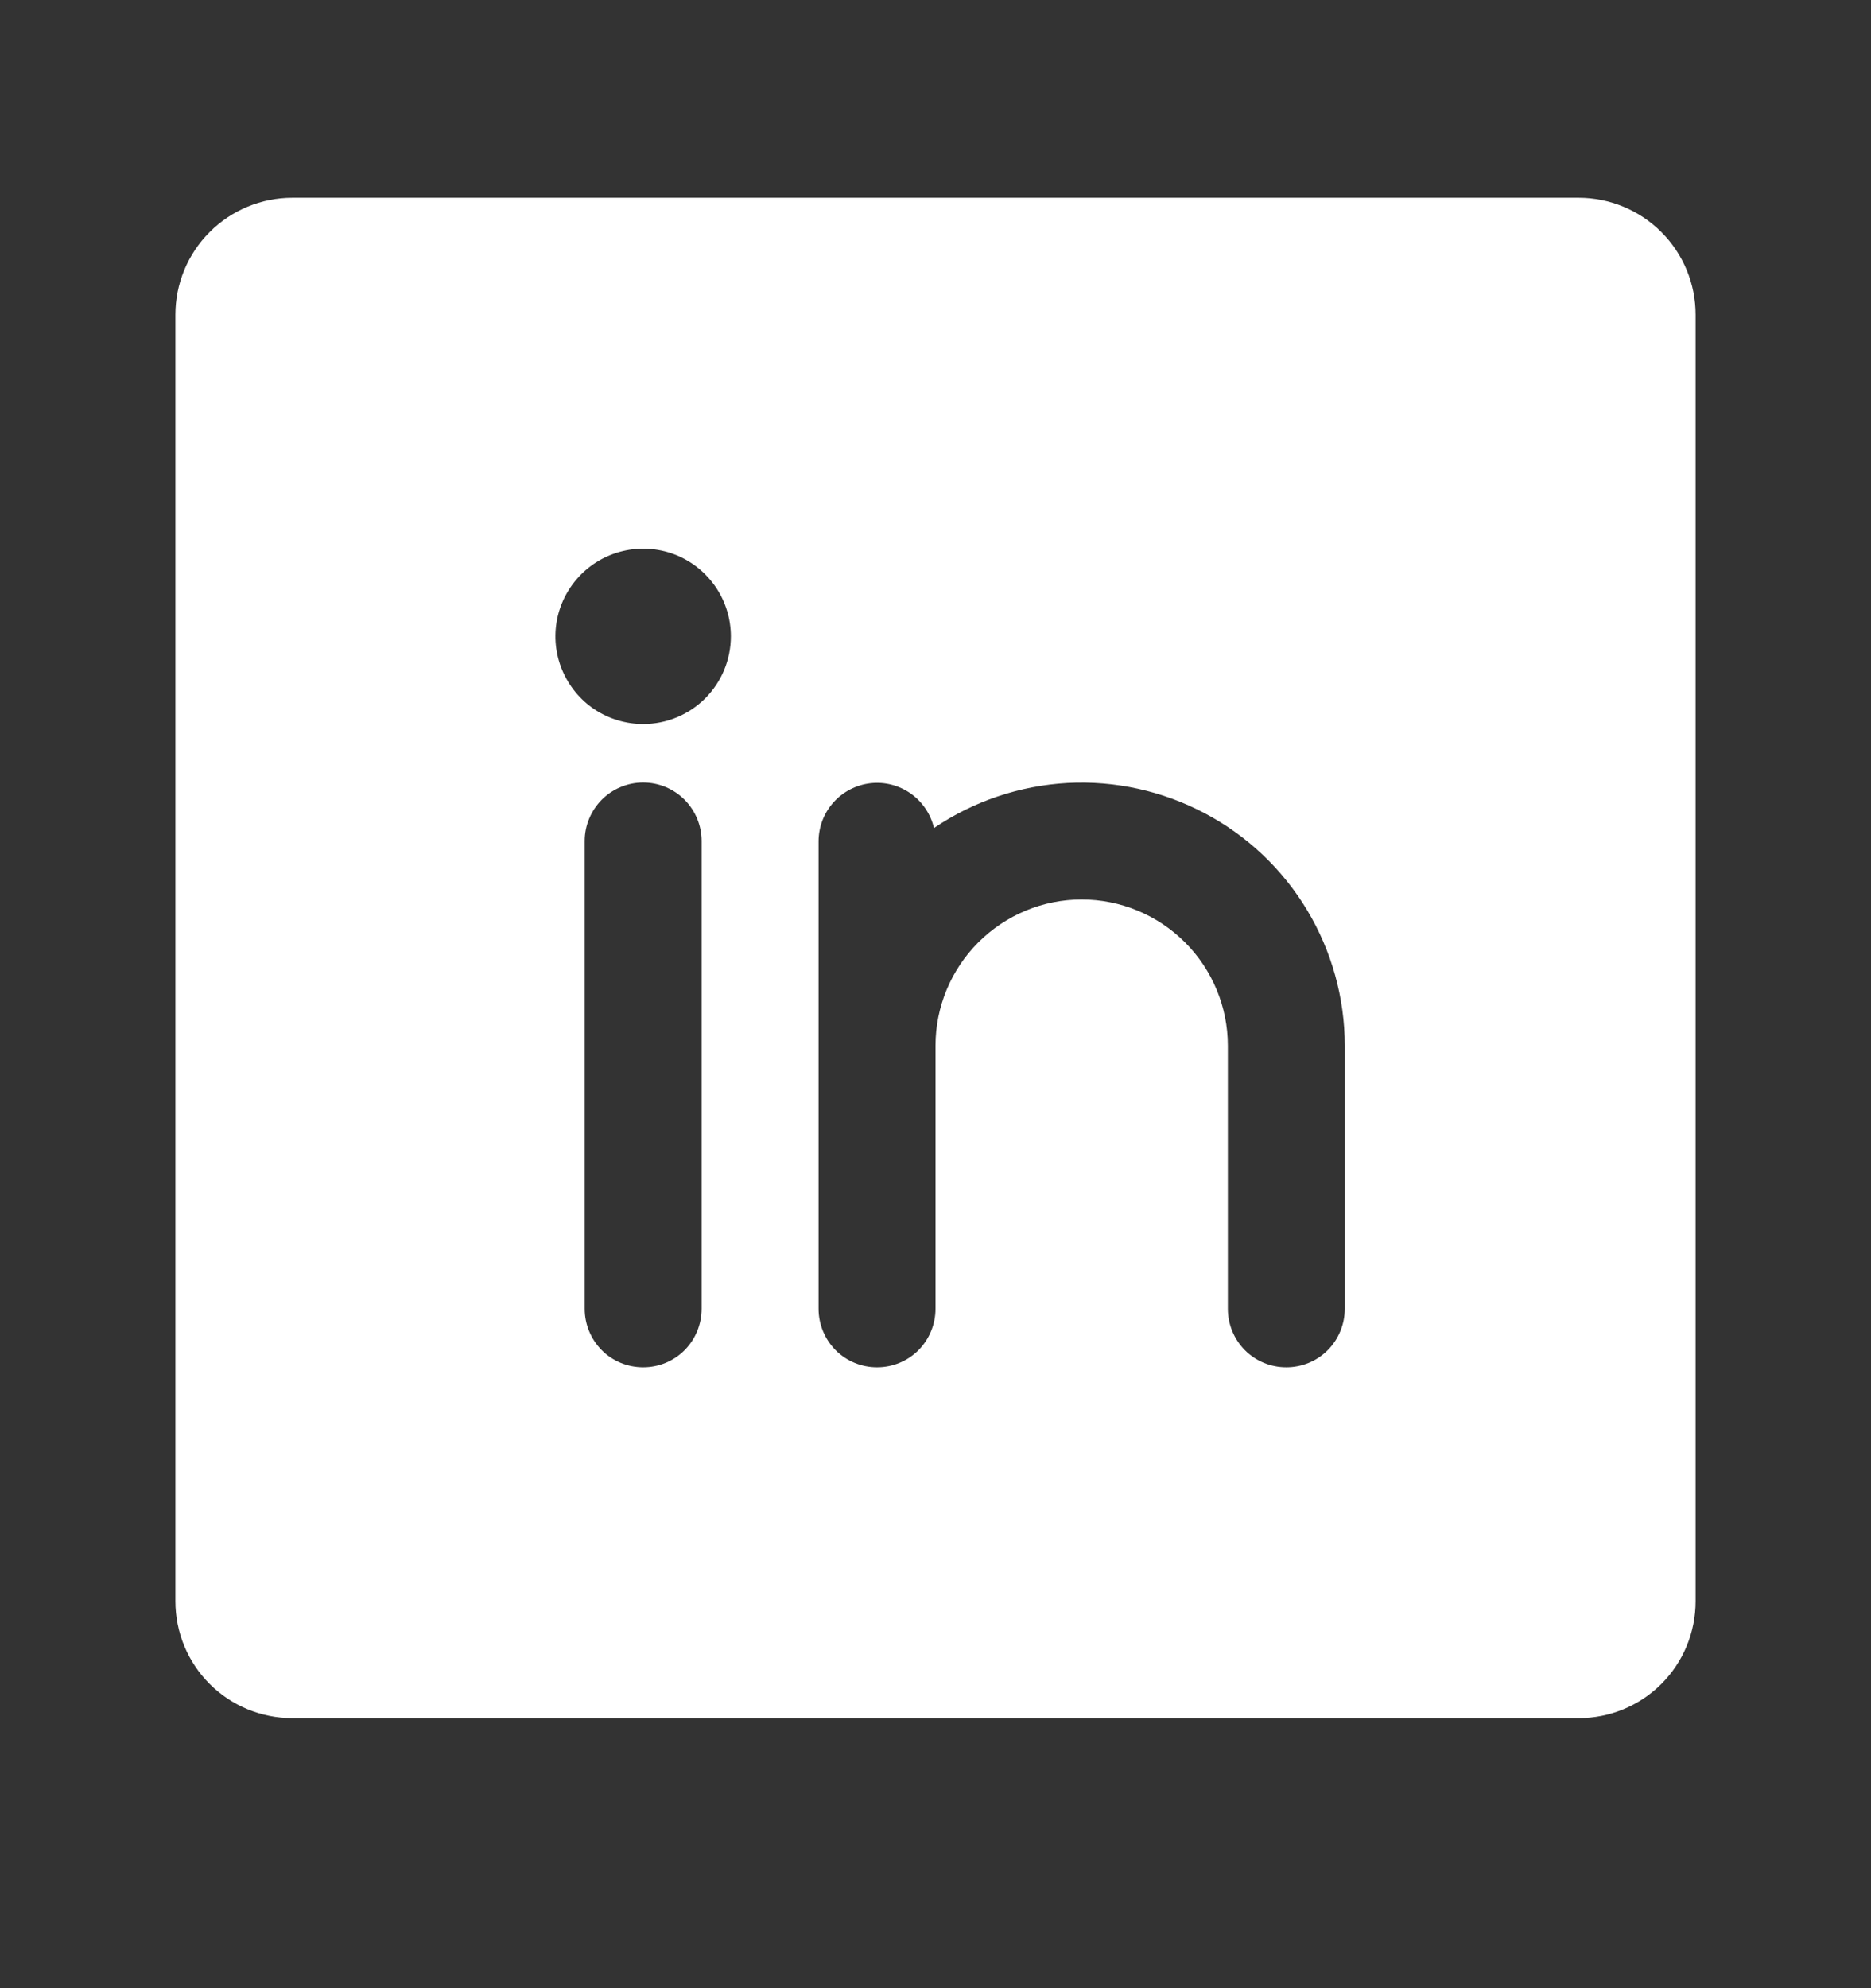 <svg width="16" height="17" viewBox="0 0 16 17" fill="none" xmlns="http://www.w3.org/2000/svg">
<rect x="0" y="0" width="16" height="17" fill="#333333" stroke="none"/>
<path d="M13.5 1.691H2.5C2.235 1.691 1.98 1.797 1.793 1.984C1.605 2.172 1.5 2.426 1.5 2.691V13.691C1.5 13.957 1.605 14.211 1.793 14.399C1.98 14.586 2.235 14.691 2.5 14.691H13.5C13.765 14.691 14.02 14.586 14.207 14.399C14.395 14.211 14.5 13.957 14.5 13.691V2.691C14.5 2.426 14.395 2.172 14.207 1.984C14.02 1.797 13.765 1.691 13.5 1.691ZM6 11.191C6 11.324 5.947 11.451 5.854 11.545C5.76 11.639 5.633 11.691 5.5 11.691C5.367 11.691 5.24 11.639 5.146 11.545C5.053 11.451 5 11.324 5 11.191V7.191C5 7.059 5.053 6.932 5.146 6.838C5.24 6.744 5.367 6.691 5.5 6.691C5.633 6.691 5.76 6.744 5.854 6.838C5.947 6.932 6 7.059 6 7.191V11.191ZM5.5 6.191C5.352 6.191 5.207 6.147 5.083 6.065C4.96 5.983 4.864 5.865 4.807 5.728C4.75 5.591 4.735 5.441 4.764 5.295C4.793 5.15 4.865 5.016 4.97 4.911C5.075 4.806 5.208 4.735 5.354 4.706C5.499 4.677 5.65 4.692 5.787 4.748C5.924 4.805 6.041 4.901 6.124 5.025C6.206 5.148 6.25 5.293 6.25 5.441C6.25 5.64 6.171 5.831 6.03 5.972C5.89 6.112 5.699 6.191 5.5 6.191ZM11.5 11.191C11.5 11.324 11.447 11.451 11.354 11.545C11.26 11.639 11.133 11.691 11 11.691C10.867 11.691 10.74 11.639 10.646 11.545C10.553 11.451 10.5 11.324 10.5 11.191V8.941C10.5 8.61 10.368 8.292 10.134 8.058C9.899 7.823 9.582 7.691 9.25 7.691C8.918 7.691 8.601 7.823 8.366 8.058C8.132 8.292 8 8.61 8 8.941V11.191C8 11.324 7.947 11.451 7.854 11.545C7.76 11.639 7.633 11.691 7.5 11.691C7.367 11.691 7.24 11.639 7.146 11.545C7.053 11.451 7 11.324 7 11.191V7.191C7.001 7.069 7.046 6.951 7.128 6.86C7.21 6.769 7.322 6.711 7.444 6.697C7.566 6.683 7.688 6.715 7.788 6.785C7.888 6.856 7.959 6.961 7.987 7.08C8.325 6.851 8.719 6.718 9.128 6.695C9.536 6.673 9.942 6.763 10.303 6.954C10.665 7.145 10.967 7.431 11.178 7.782C11.388 8.132 11.5 8.533 11.5 8.941V11.191Z" fill="white"/>
</svg>
